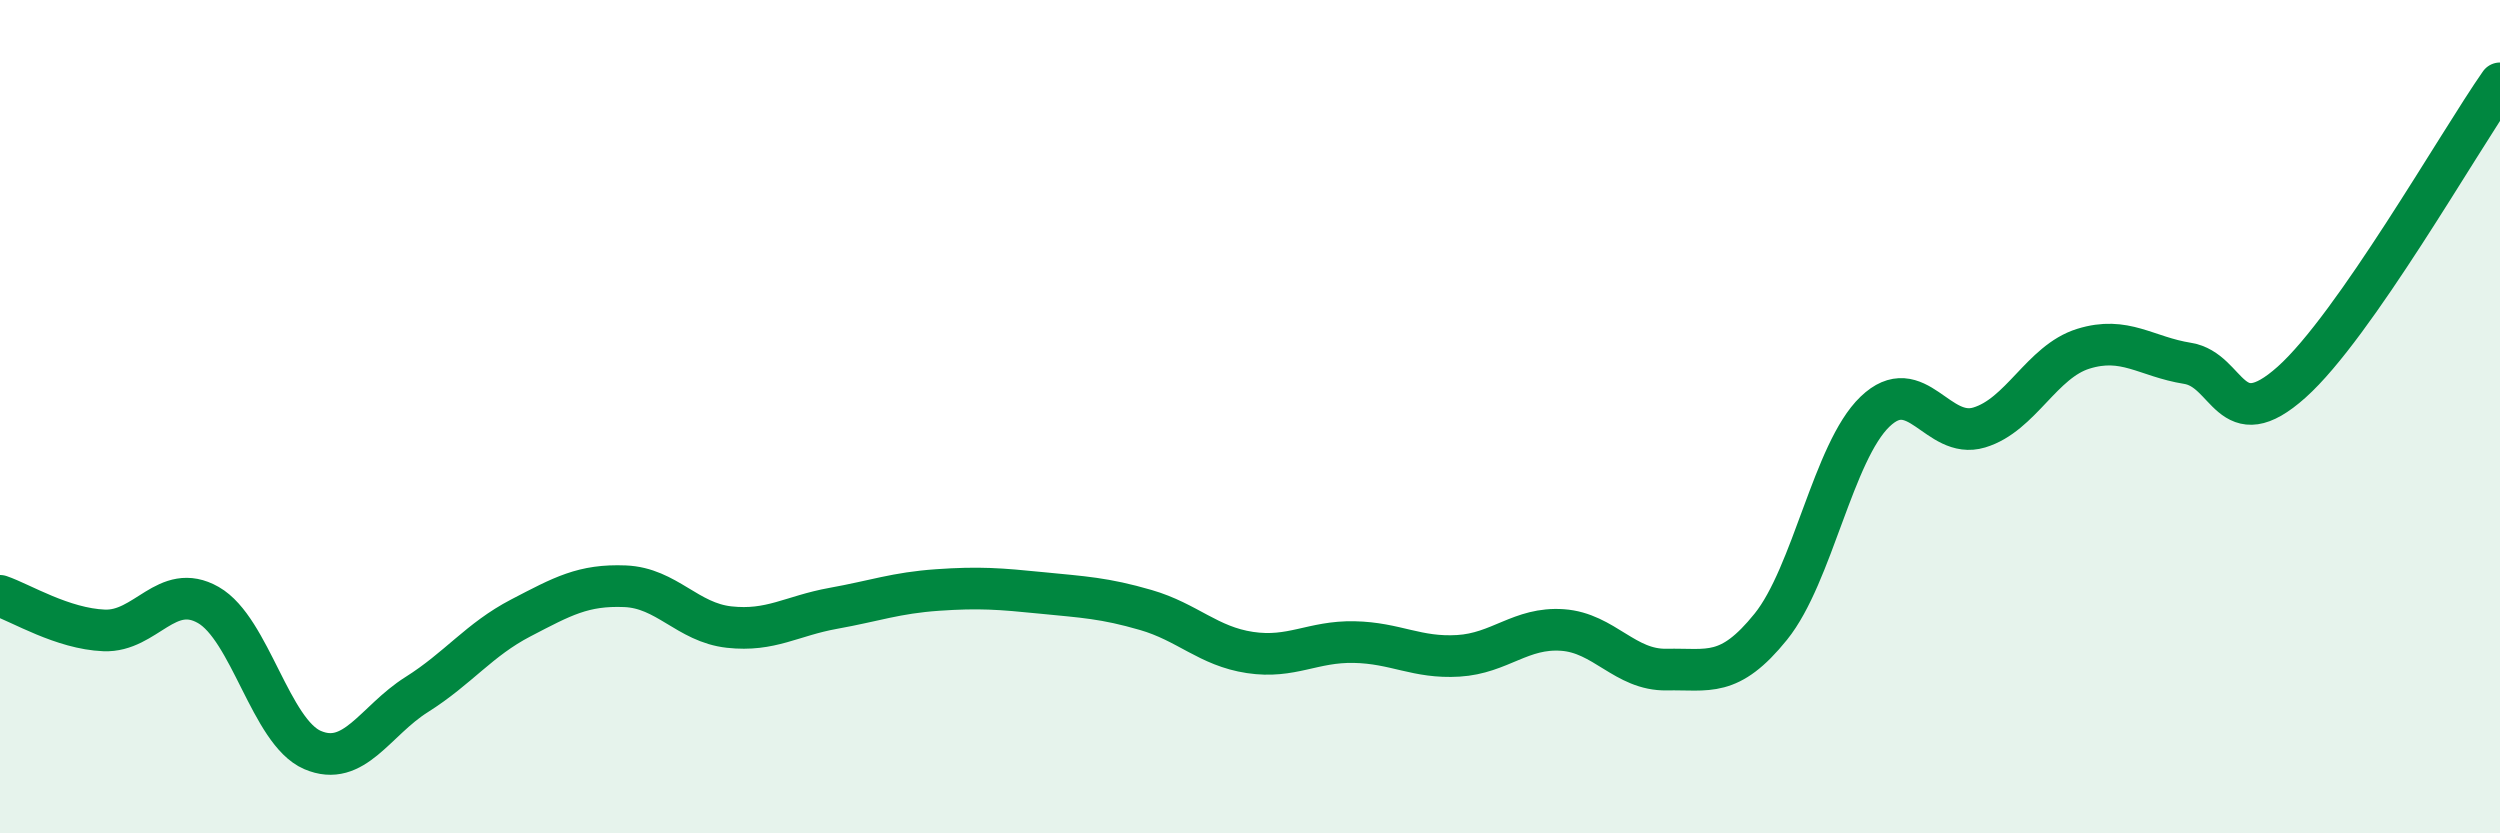 
    <svg width="60" height="20" viewBox="0 0 60 20" xmlns="http://www.w3.org/2000/svg">
      <path
        d="M 0,14.3 C 0.5,14.47 1.5,15.09 2.5,15.13 C 3.5,15.17 4,13.95 5,14.52 C 6,15.09 6.5,17.57 7.5,18 C 8.5,18.43 9,17.3 10,16.67 C 11,16.04 11.5,15.35 12.5,14.83 C 13.5,14.31 14,14.03 15,14.07 C 16,14.11 16.5,14.94 17.5,15.05 C 18.5,15.16 19,14.78 20,14.6 C 21,14.42 21.5,14.23 22.5,14.16 C 23.5,14.09 24,14.13 25,14.23 C 26,14.33 26.5,14.35 27.5,14.64 C 28.5,14.93 29,15.51 30,15.66 C 31,15.81 31.5,15.39 32.5,15.41 C 33.5,15.43 34,15.8 35,15.74 C 36,15.68 36.5,15.05 37.5,15.12 C 38.5,15.19 39,16.09 40,16.07 C 41,16.05 41.5,16.28 42.5,15.04 C 43.5,13.8 44,10.84 45,9.88 C 46,8.92 46.5,10.56 47.5,10.26 C 48.5,9.96 49,8.68 50,8.37 C 51,8.06 51.5,8.56 52.5,8.72 C 53.5,8.88 53.5,10.51 55,9.17 C 56.5,7.83 59,3.43 60,2L60 20L0 20Z"
        fill="#008740"
        opacity="0.1"
        stroke-linecap="round"
        stroke-linejoin="round"
      />
      <path
        d="M 0,14.3 C 0.5,14.47 1.5,15.09 2.5,15.13 C 3.5,15.17 4,13.95 5,14.52 C 6,15.09 6.5,17.57 7.5,18 C 8.5,18.43 9,17.3 10,16.67 C 11,16.04 11.5,15.35 12.5,14.83 C 13.5,14.31 14,14.03 15,14.07 C 16,14.11 16.5,14.94 17.5,15.05 C 18.5,15.16 19,14.78 20,14.6 C 21,14.42 21.5,14.23 22.5,14.16 C 23.5,14.09 24,14.13 25,14.23 C 26,14.33 26.5,14.35 27.5,14.64 C 28.5,14.93 29,15.51 30,15.66 C 31,15.81 31.5,15.39 32.5,15.41 C 33.5,15.43 34,15.8 35,15.74 C 36,15.68 36.5,15.05 37.5,15.12 C 38.5,15.19 39,16.09 40,16.07 C 41,16.05 41.5,16.28 42.5,15.04 C 43.5,13.8 44,10.84 45,9.88 C 46,8.92 46.5,10.56 47.5,10.26 C 48.5,9.96 49,8.68 50,8.37 C 51,8.06 51.5,8.56 52.5,8.72 C 53.5,8.88 53.5,10.51 55,9.17 C 56.5,7.83 59,3.43 60,2"
        stroke="#008740"
        stroke-width="1"
        fill="none"
        stroke-linecap="round"
        stroke-linejoin="round"
      />
    </svg>
  